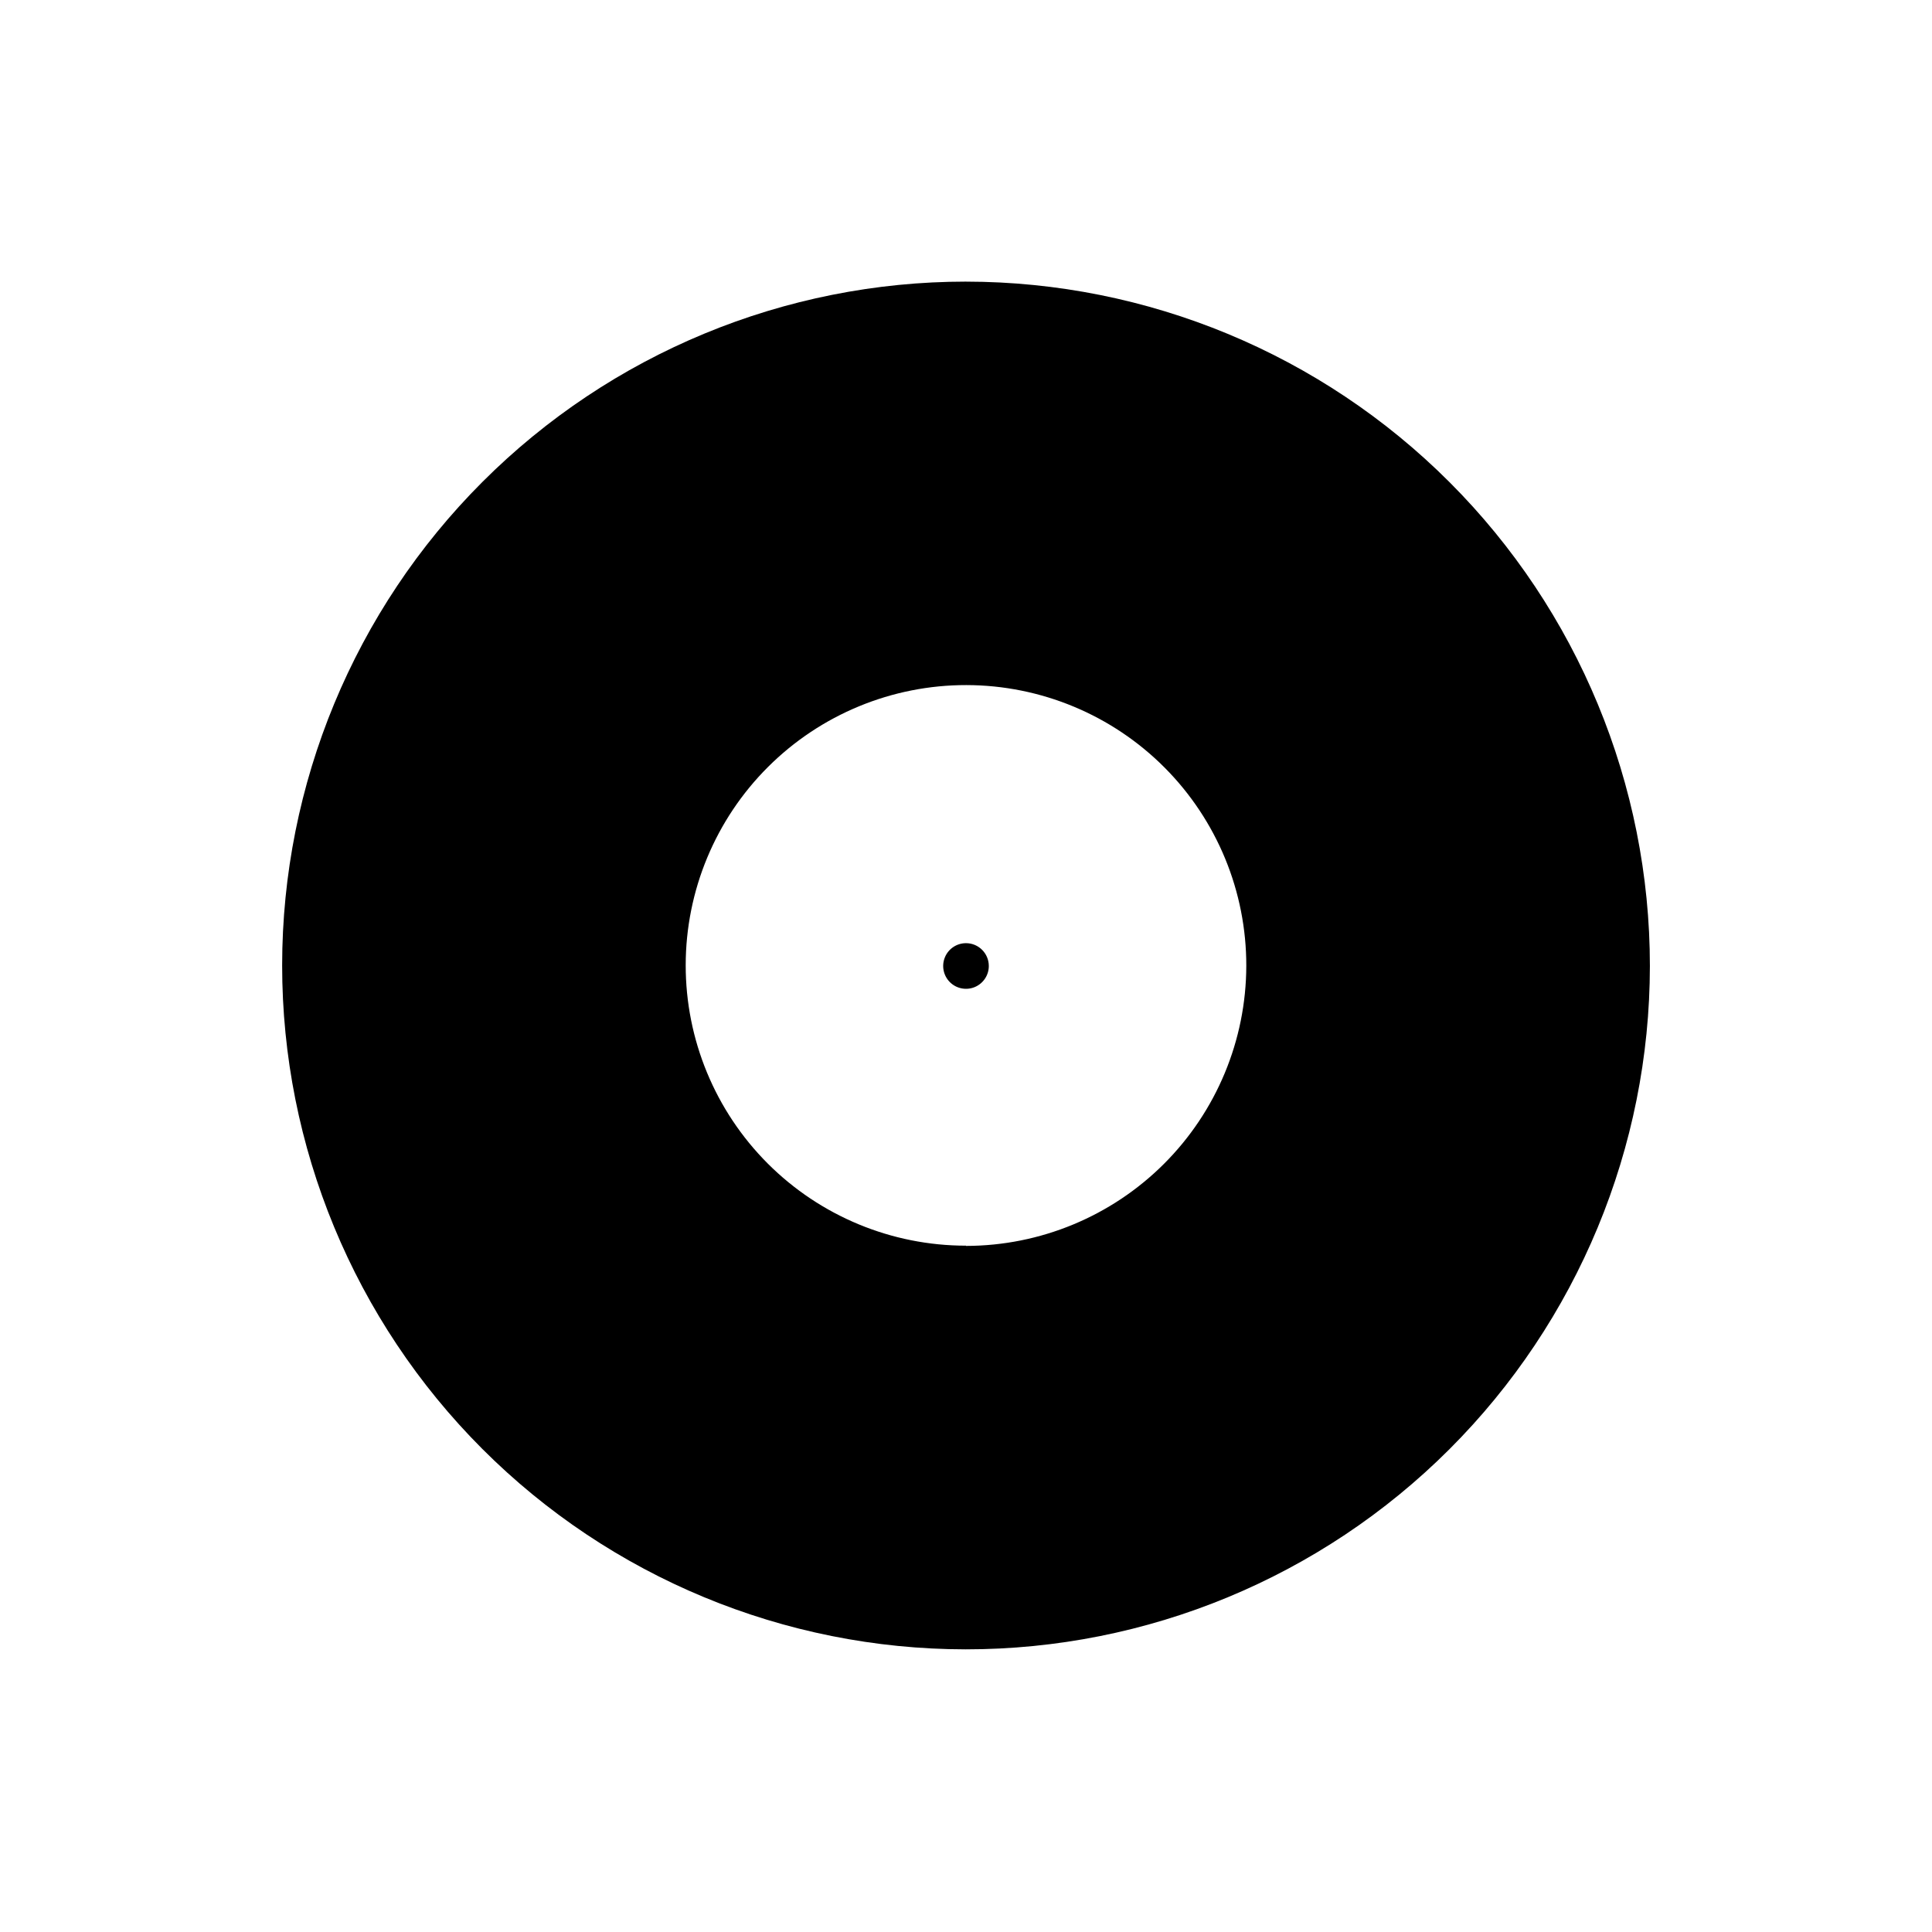 <?xml version="1.0" encoding="UTF-8"?>
<!-- Uploaded to: ICON Repo, www.iconrepo.com, Generator: ICON Repo Mixer Tools -->
<svg fill="#000000" width="800px" height="800px" version="1.1" viewBox="144 144 512 512" xmlns="http://www.w3.org/2000/svg">
 <g>
  <path d="m400 218.63c-48.059 0-94.148 19.086-128.13 53.062-33.988 33.977-53.086 80.062-53.098 128.12-0.016 48.059 19.062 94.152 53.031 128.15 33.969 33.996 80.047 53.105 128.11 53.129 48.055 0.027 94.156-19.035 128.16-52.996 34-33.961 53.125-80.035 53.164-128.09 0-48.078-19.09-94.191-53.074-128.2-33.984-34.012-80.078-53.137-128.16-53.172zm0 255.49v-0.004c-19.711 0-38.613-7.832-52.547-21.773-13.93-13.941-21.75-32.852-21.734-52.559 0.012-19.711 7.859-38.609 21.812-52.531s32.863-21.727 52.574-21.699c19.711 0.031 38.602 7.891 52.512 21.852 13.914 13.965 21.707 32.883 21.664 52.594-0.051 19.676-7.894 38.531-21.816 52.434-13.922 13.906-32.789 21.723-52.465 21.746z"/>
  <path d="m400 393.95c-2.445 0-4.652 1.473-5.586 3.731-0.938 2.262-0.418 4.859 1.309 6.59 1.73 1.73 4.332 2.246 6.59 1.312 2.258-0.938 3.731-3.141 3.731-5.586 0-3.34-2.707-6.047-6.043-6.047z"/>
 </g>
</svg>